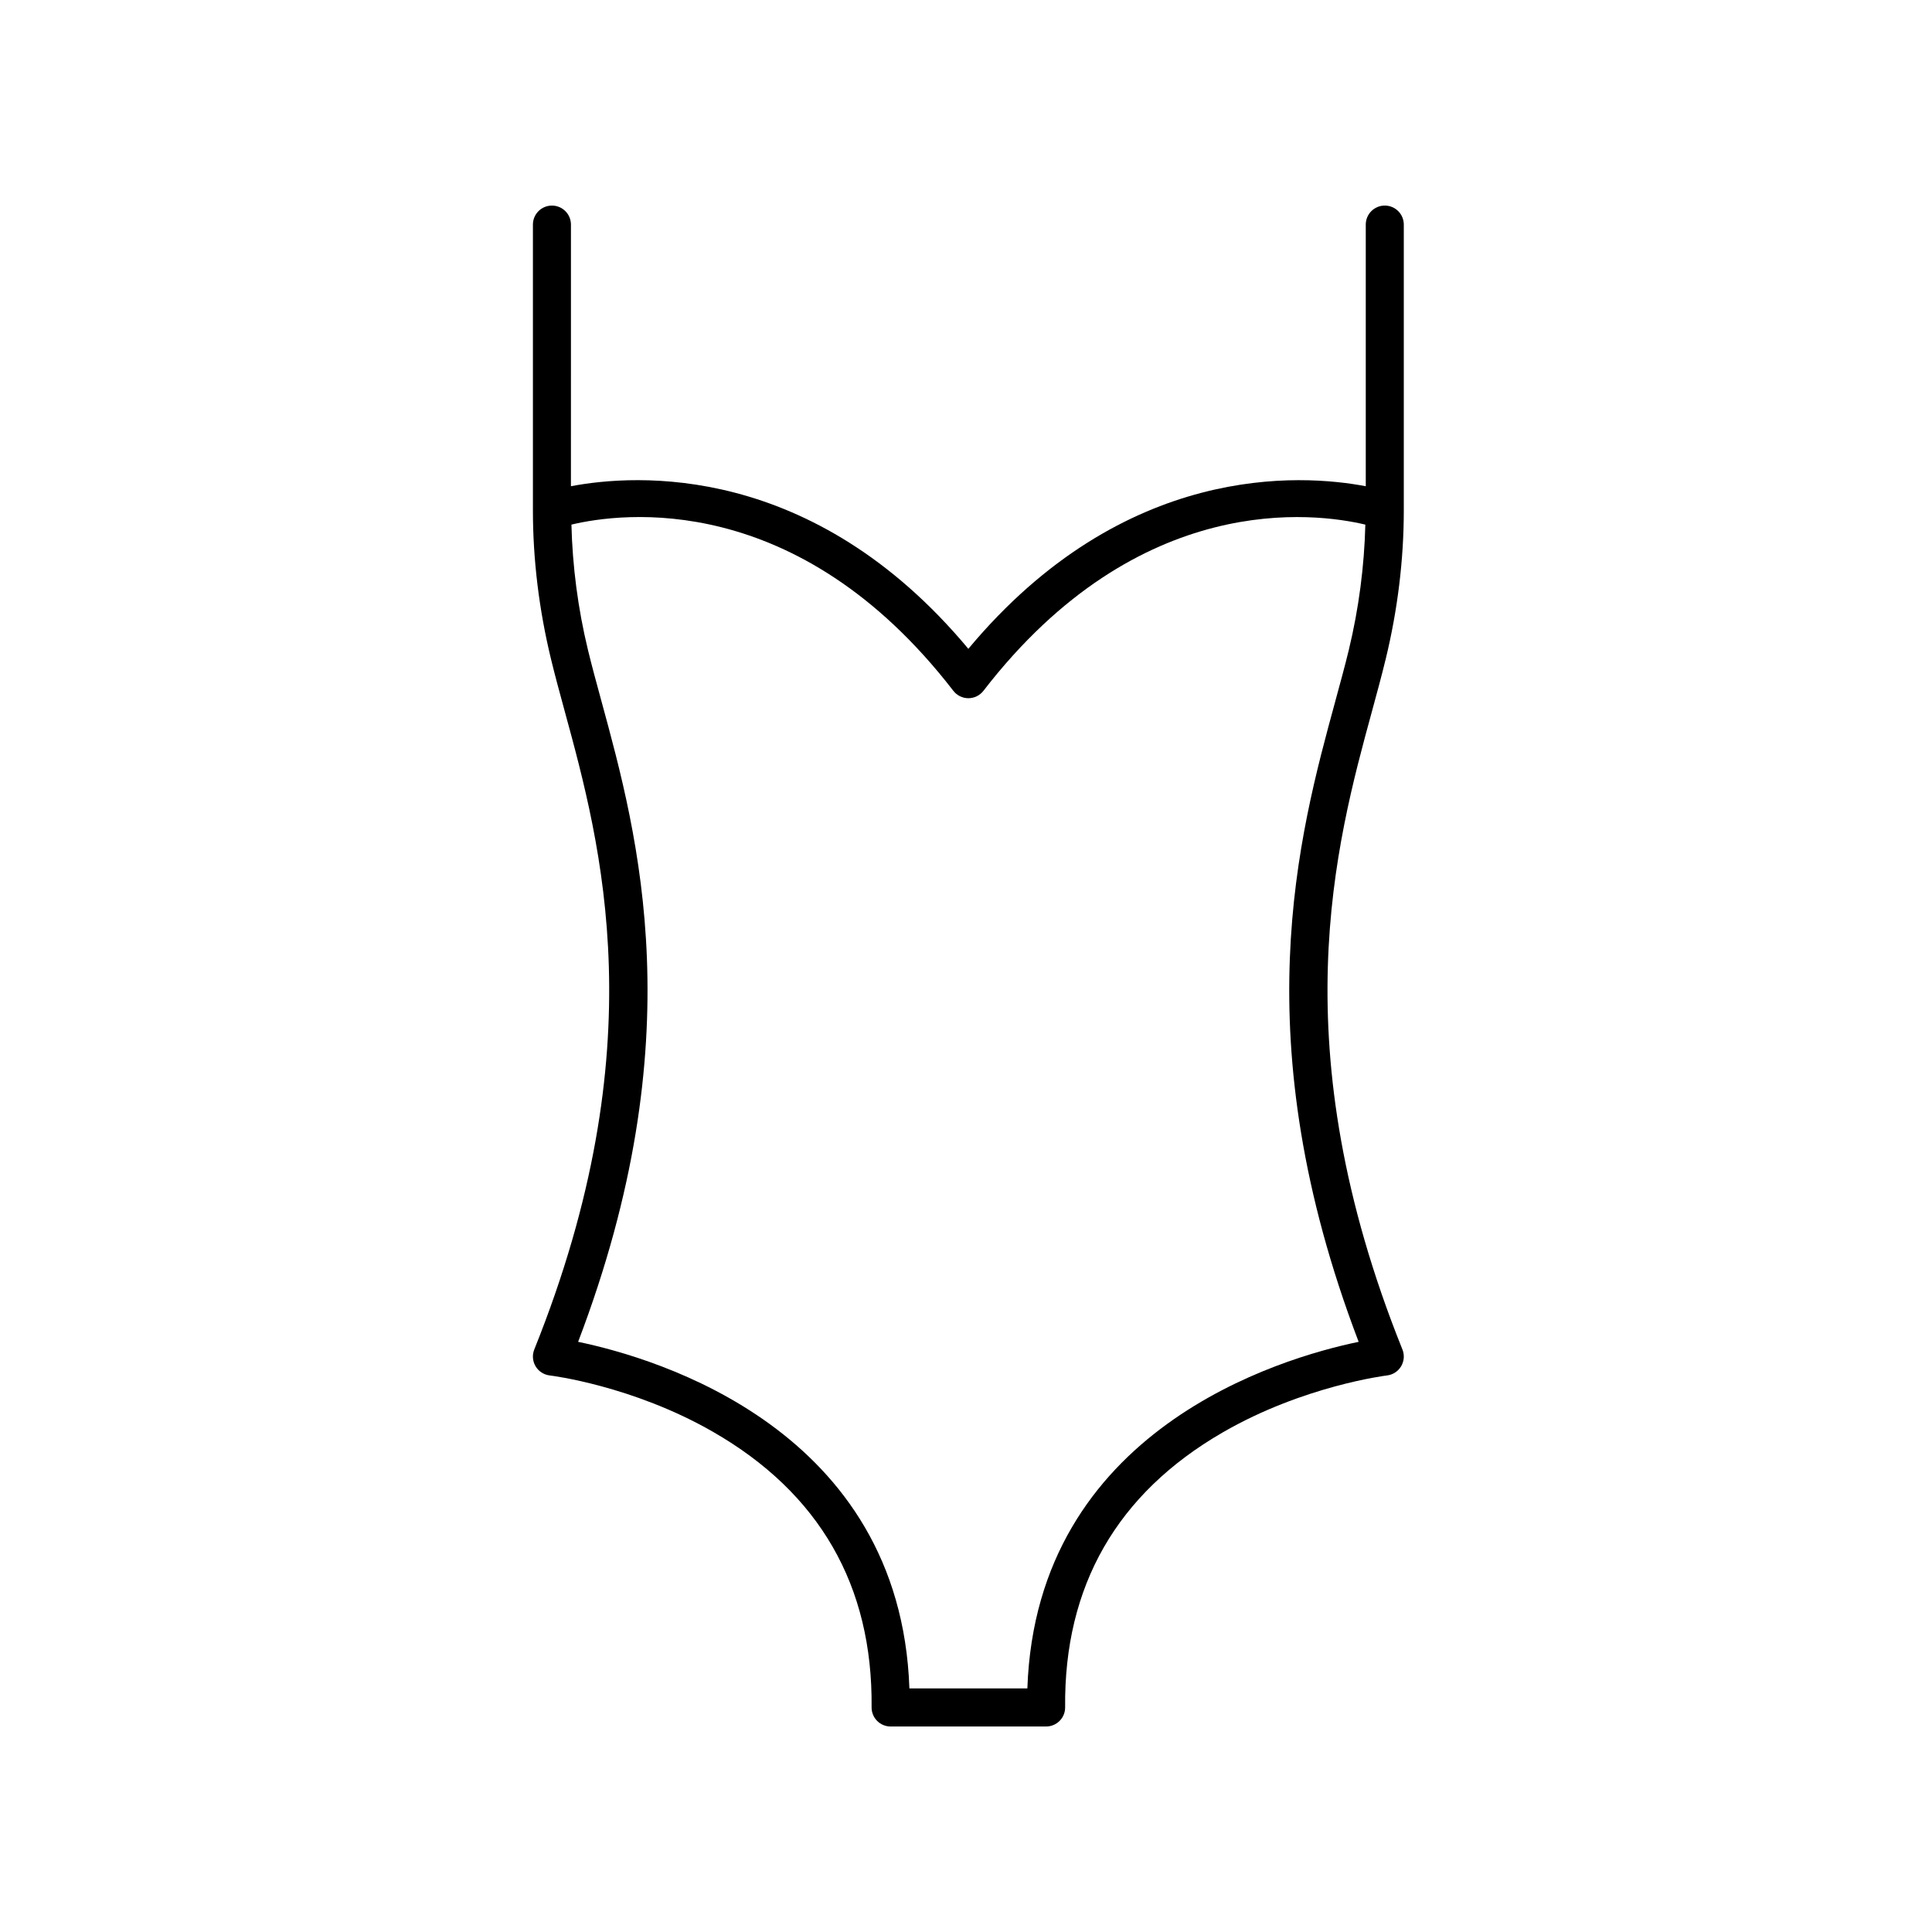<?xml version="1.0" encoding="UTF-8"?>
<!-- Uploaded to: SVG Repo, www.svgrepo.com, Generator: SVG Repo Mixer Tools -->
<svg fill="#000000" width="800px" height="800px" version="1.1" viewBox="144 144 512 512" xmlns="http://www.w3.org/2000/svg">
 <path d="m511.22 318.69c3.188-13.156 4.801-26.426 4.801-39.449v-75.723c0-2.785-2.254-5.039-5.039-5.039-2.785 0-5.039 2.254-5.039 5.039v69.34c-17.094-3.254-64.008-6.445-105.32 43.086-41.309-49.535-88.223-46.344-105.32-43.09l0.004-69.332c0-2.785-2.254-5.039-5.039-5.039-2.785 0-5.039 2.254-5.039 5.039v75.723c0 13.023 1.613 26.293 4.801 39.449 1.039 4.289 2.281 8.855 3.617 13.75 9.656 35.371 24.242 88.82-8.055 169.18-0.586 1.457-0.457 3.102 0.344 4.453 0.801 1.355 2.191 2.246 3.75 2.43 0.215 0.023 21.859 2.648 43.254 14.934 28.219 16.199 42.359 40.762 42.043 73.008-0.016 1.344 0.516 2.637 1.457 3.594 0.945 0.957 2.238 1.496 3.582 1.496h41.211c1.344 0 2.629-0.535 3.582-1.496 0.945-0.953 1.473-2.246 1.457-3.594-0.312-32.137 13.738-56.648 41.77-72.852 21.391-12.363 43.312-15.062 43.527-15.09 1.562-0.18 2.941-1.082 3.742-2.43 0.801-1.355 0.934-2.996 0.344-4.453-32.301-80.359-17.715-133.81-8.055-169.18 1.332-4.894 2.578-9.465 3.613-13.754zm-13.336 11.09c-9.777 35.82-24.445 89.527 6.172 169.82-20.766 4.301-85.406 23.211-87.793 91.844h-31.262c-2.387-68.633-67.027-87.543-87.793-91.844 30.613-80.297 15.949-134 6.172-169.82-1.305-4.785-2.527-9.266-3.547-13.461-2.691-11.105-4.121-22.285-4.398-33.293 13.098-3.125 59.871-9.512 101.21 44.047 0.953 1.234 2.43 1.961 3.988 1.961 1.562 0 3.039-0.727 3.988-1.961 41.336-53.559 88.105-47.16 101.21-44.043-0.281 11.008-1.715 22.184-4.398 33.285-1.02 4.203-2.246 8.68-3.551 13.465z"/>
</svg>